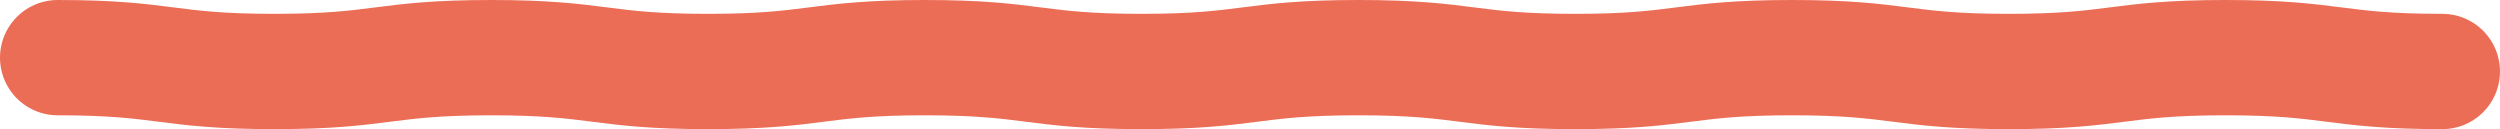<?xml version="1.0" encoding="UTF-8"?>
<svg id="_レイヤー_2" data-name="レイヤー 2" xmlns="http://www.w3.org/2000/svg" viewBox="0 0 5420.67 280">
  <defs>
    <style>
      .cls-1 {
        fill: none;
        stroke: #ec6d56;
        stroke-linecap: round;
        stroke-linejoin: round;
        stroke-width: 250px;
      }
    </style>
  </defs>
  <g id="_レイヤー_1-2" data-name="レイヤー 1">
    <path class="cls-1" d="M125,125c235.03,0,235.03,30,470.06,30s235.03-30,470.06-30,235.03,30,470.06,30,235.03-30,470.06-30,235.03,30,470.06,30,235.03-30,470.06-30,235.03,30,470.06,30,235.03-30,470.06-30,235.03,30,470.06,30,235.03-30,470.06-30,235.03,30,470.06,30"/>
  </g>
</svg>